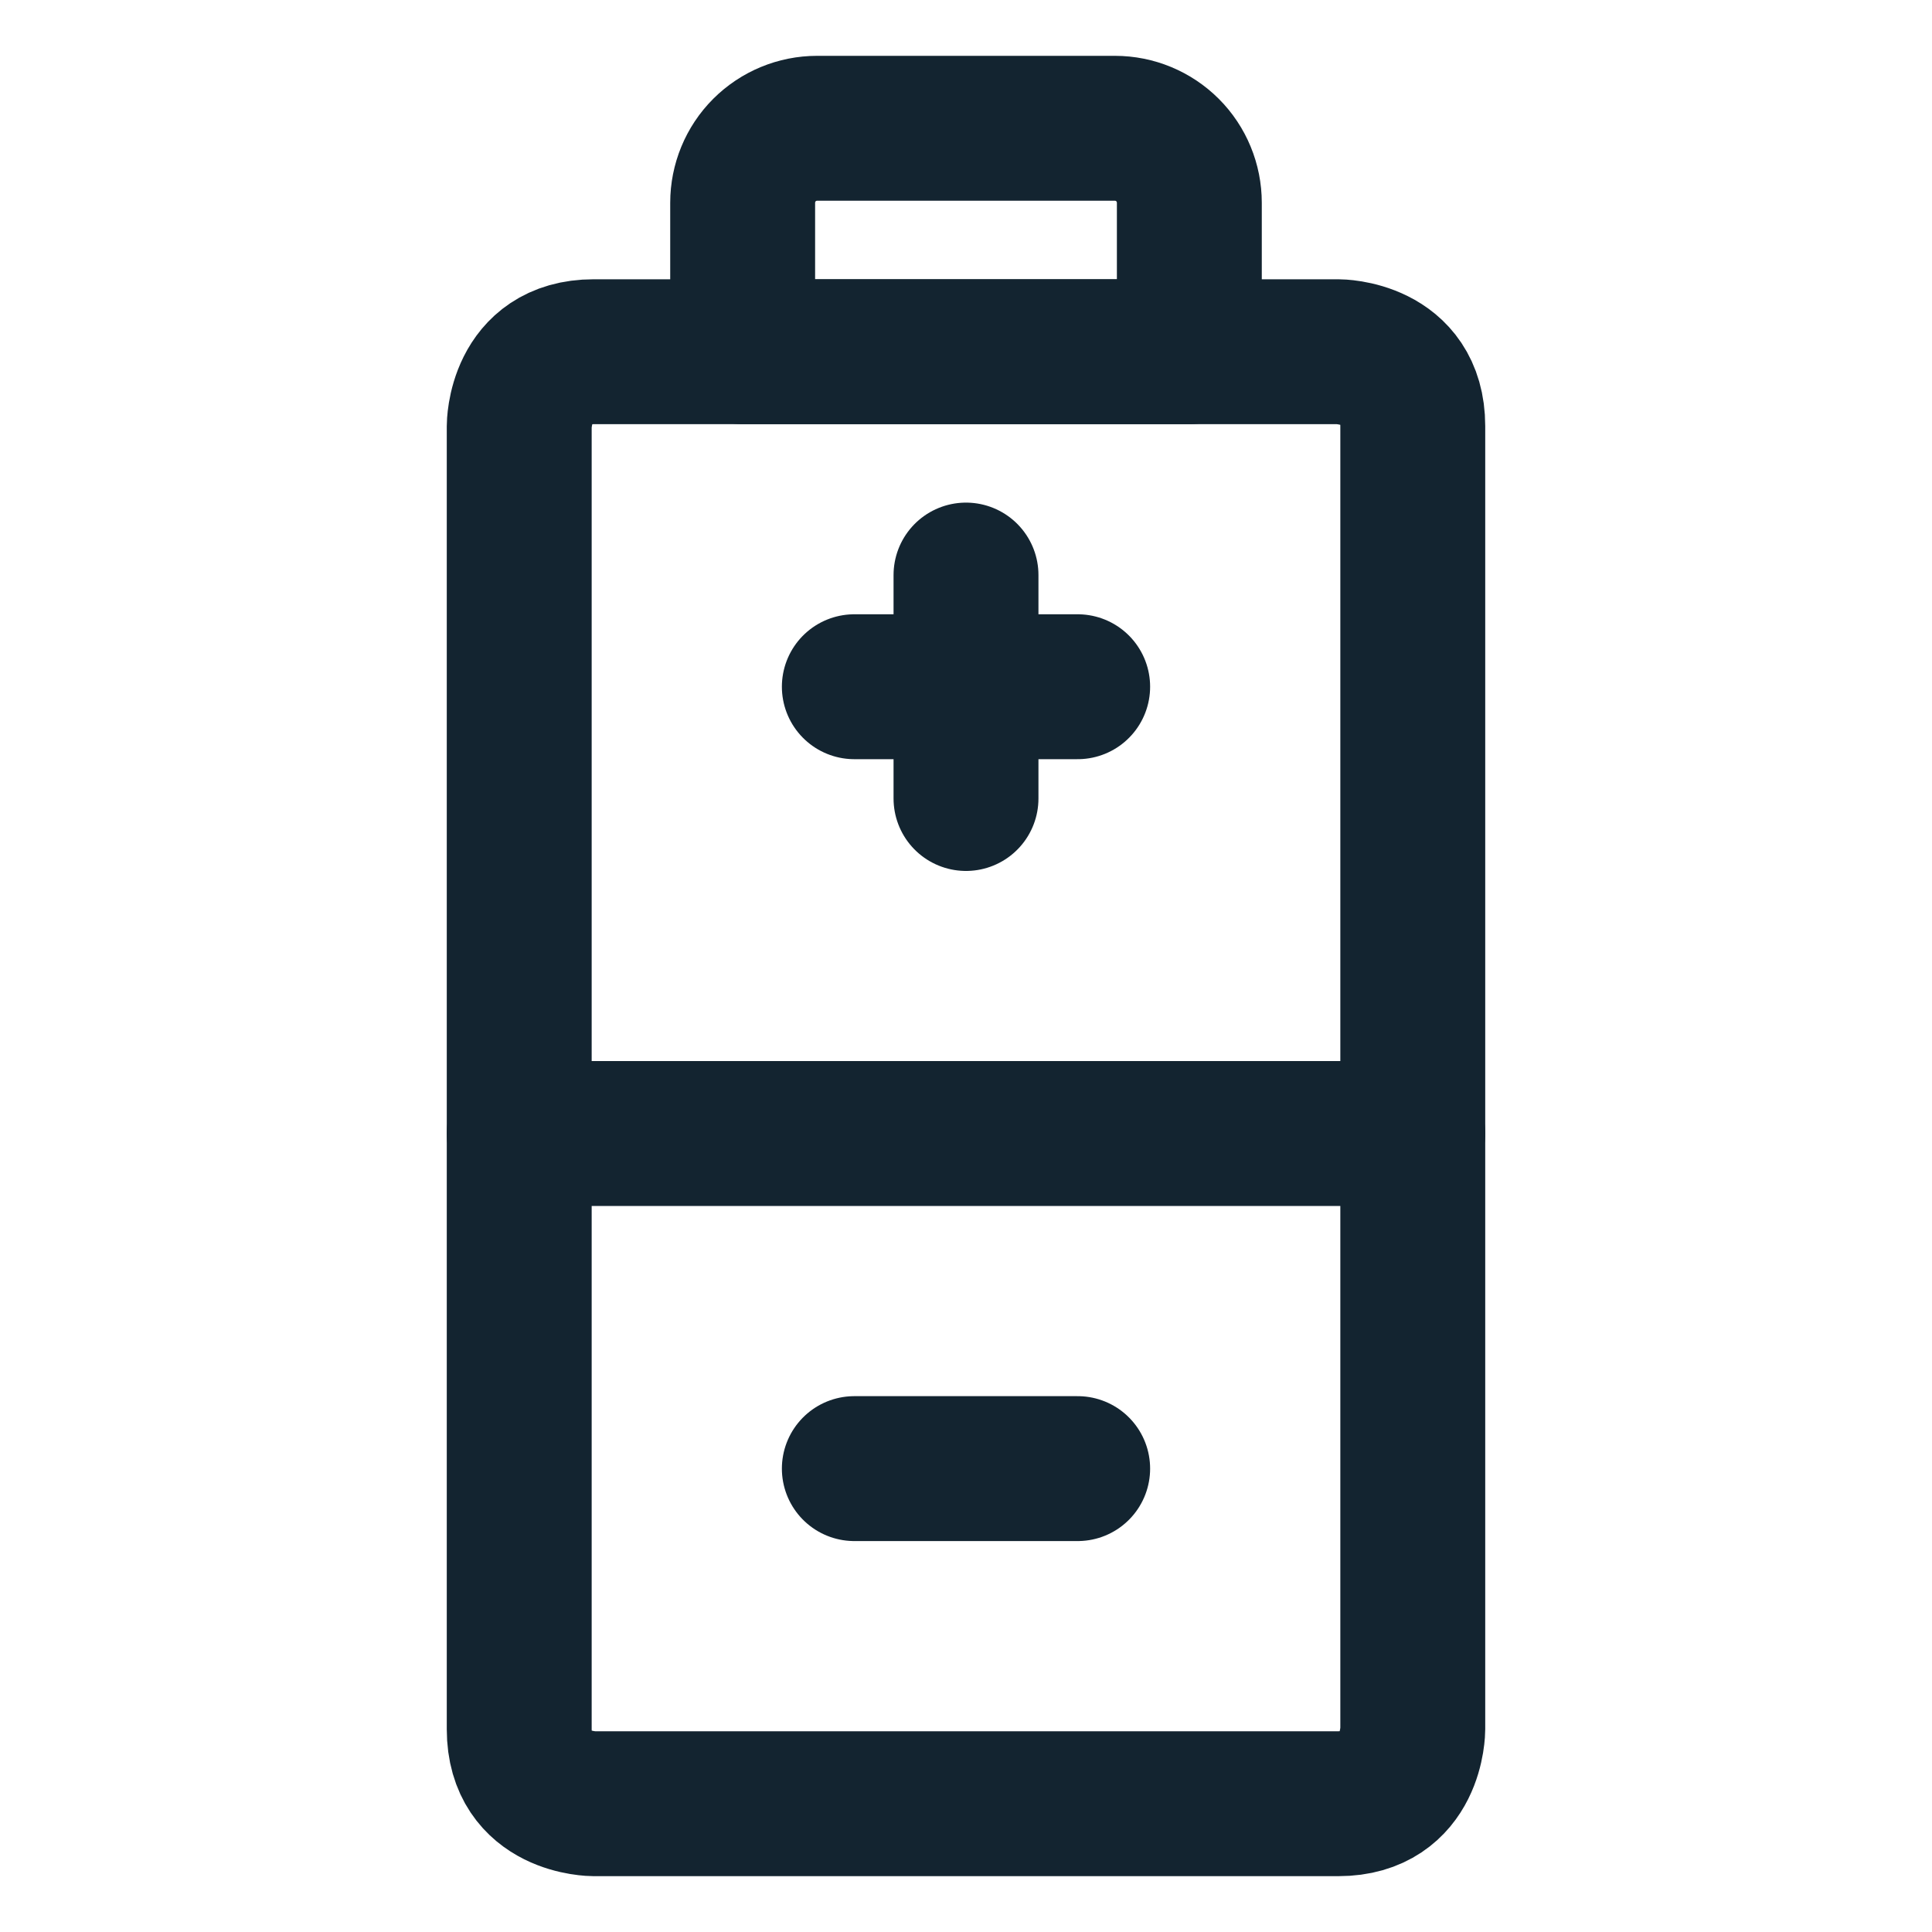 <svg width="20" height="20" viewBox="0 0 20 20" fill="none" xmlns="http://www.w3.org/2000/svg">
<path d="M6.146 3.641H13.854C13.854 3.641 14.625 3.641 14.625 4.411V17.901C14.625 17.901 14.625 18.672 13.854 18.672H6.146C6.146 18.672 5.375 18.672 5.375 17.901V4.411C5.375 4.411 5.375 3.641 6.146 3.641Z" stroke="#132430" stroke-width="1.5" stroke-linecap="round" stroke-linejoin="round"/>
<path d="M8.458 1.328H11.542C11.746 1.328 11.942 1.409 12.087 1.554C12.231 1.698 12.312 1.895 12.312 2.099V3.641H7.688V2.099C7.688 1.895 7.769 1.698 7.913 1.554C8.058 1.409 8.254 1.328 8.458 1.328Z" stroke="#132430" stroke-width="1.5" stroke-linecap="round" stroke-linejoin="round"/>
<path d="M8.844 7.109H11.156" stroke="#132430" stroke-width="1.5" stroke-linecap="round" stroke-linejoin="round"/>
<path d="M8.844 15.203H11.156" stroke="#132430" stroke-width="1.5" stroke-linecap="round" stroke-linejoin="round"/>
<path d="M10 5.953V8.266" stroke="#132430" stroke-width="1.5" stroke-linecap="round" stroke-linejoin="round"/>
<path d="M5.375 11.734H14.625" stroke="#132430" stroke-width="1.5" stroke-linecap="round" stroke-linejoin="round"/>
</svg>
